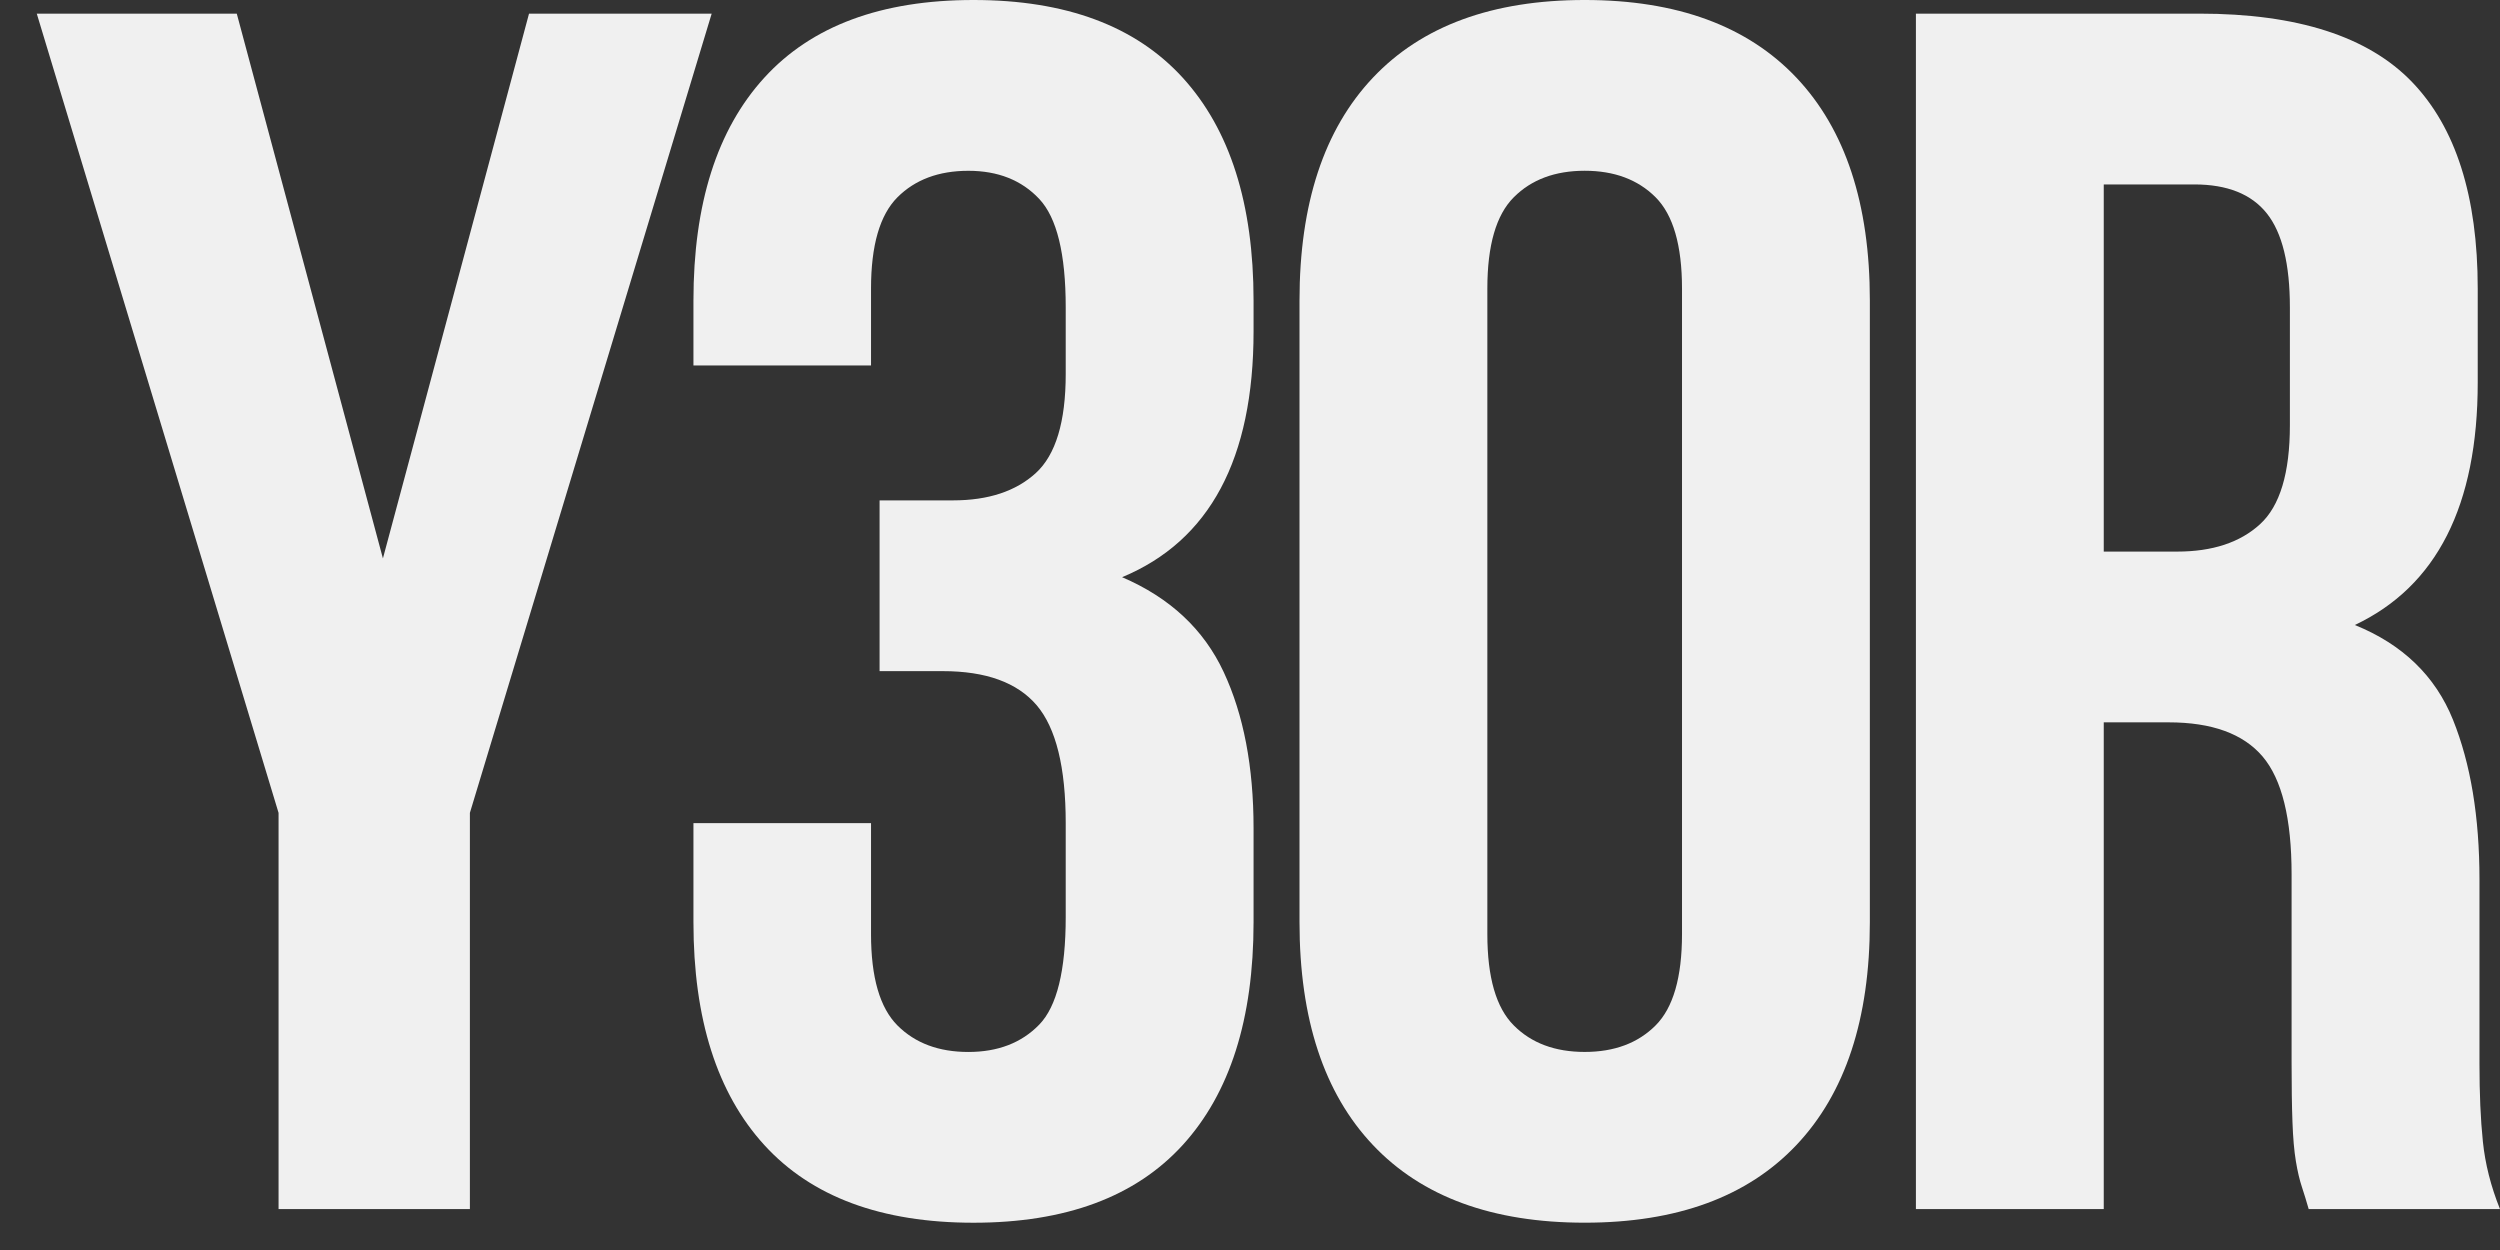 <?xml version="1.0" encoding="UTF-8"?> <svg xmlns="http://www.w3.org/2000/svg" width="66" height="33" viewBox="0 0 66 33" fill="none"><rect x="0" y="0" width="66" height="33" fill="#333333" stroke="none"/> <path d="M28.135 8.115C28.135 6.703 27.902 5.748 27.436 5.252C26.97 4.756 26.346 4.509 25.565 4.509C24.783 4.509 24.16 4.742 23.694 5.207C23.228 5.674 22.995 6.477 22.995 7.619V9.648H18.307V7.935C18.307 5.38 18.93 3.419 20.178 2.051C21.425 0.684 23.266 0 25.701 0C28.135 0 29.976 0.684 31.223 2.051C32.47 3.419 33.094 5.38 33.094 7.935V8.746C33.094 12.113 31.937 14.277 29.623 15.238C30.885 15.779 31.779 16.613 32.305 17.741C32.831 18.867 33.094 20.242 33.094 21.866V24.345C33.094 26.9 32.47 28.861 31.223 30.229C29.976 31.596 28.135 32.28 25.701 32.28C23.266 32.28 21.425 31.596 20.178 30.229C18.93 28.861 18.307 26.9 18.307 24.345V21.73H22.995V24.661C22.995 25.803 23.228 26.607 23.694 27.073C24.16 27.539 24.783 27.772 25.565 27.772C26.346 27.772 26.97 27.531 27.436 27.05C27.902 26.57 28.135 25.623 28.135 24.21V21.73C28.135 20.258 27.879 19.221 27.369 18.619C26.857 18.019 26.031 17.718 24.889 17.718H23.221V13.21H25.16C26.091 13.21 26.82 12.969 27.346 12.488C27.871 12.008 28.135 11.136 28.135 9.873V8.115Z" fill="#F0F0F0"></path> <path d="M39.266 24.66C39.266 25.803 39.498 26.607 39.965 27.072C40.43 27.539 41.054 27.771 41.836 27.771C42.617 27.771 43.24 27.539 43.707 27.072C44.172 26.607 44.405 25.803 44.405 24.66V7.619C44.405 6.477 44.172 5.673 43.707 5.207C43.24 4.741 42.617 4.508 41.836 4.508C41.054 4.508 40.43 4.741 39.965 5.207C39.498 5.673 39.266 6.477 39.266 7.619V24.66ZM34.307 7.934C34.307 5.38 34.953 3.419 36.245 2.051C37.537 0.684 39.401 -6.55929e-05 41.836 -6.55929e-05C44.27 -6.55929e-05 46.133 0.684 47.426 2.051C48.718 3.419 49.364 5.38 49.364 7.934V24.345C49.364 26.9 48.718 28.861 47.426 30.228C46.133 31.596 44.27 32.279 41.836 32.279C39.401 32.279 37.537 31.596 36.245 30.228C34.953 28.861 34.307 26.9 34.307 24.345V7.934Z" fill="#F0F0F0"></path> <path d="M55.539 4.869V14.562H57.478C58.409 14.562 59.138 14.321 59.664 13.84C60.19 13.36 60.453 12.488 60.453 11.225V8.115C60.453 6.973 60.251 6.146 59.845 5.635C59.439 5.124 58.8 4.869 57.929 4.869H55.539ZM60.949 31.919C60.889 31.709 60.829 31.513 60.769 31.332C60.709 31.152 60.656 30.927 60.611 30.656C60.566 30.386 60.536 30.041 60.521 29.619C60.505 29.199 60.498 28.673 60.498 28.041V23.082C60.498 21.61 60.243 20.573 59.732 19.971C59.221 19.371 58.394 19.07 57.252 19.07H55.539V31.919H50.58V0.36H58.064C60.649 0.36 62.519 0.962 63.677 2.164C64.834 3.366 65.412 5.184 65.412 7.619V10.098C65.412 13.344 64.331 15.479 62.167 16.5C63.429 17.011 64.293 17.846 64.759 19.002C65.225 20.16 65.458 21.565 65.458 23.218V28.086C65.458 28.869 65.487 29.552 65.548 30.138C65.608 30.724 65.758 31.318 65.999 31.919H60.949Z" fill="#F0F0F0"></path> <path d="M7.354 21.46L0.971 0.361H6.251L10.109 14.742L13.966 0.361H18.788L12.405 21.46V31.919H7.354V21.46Z" fill="#F0F0F0"></path> </svg> 